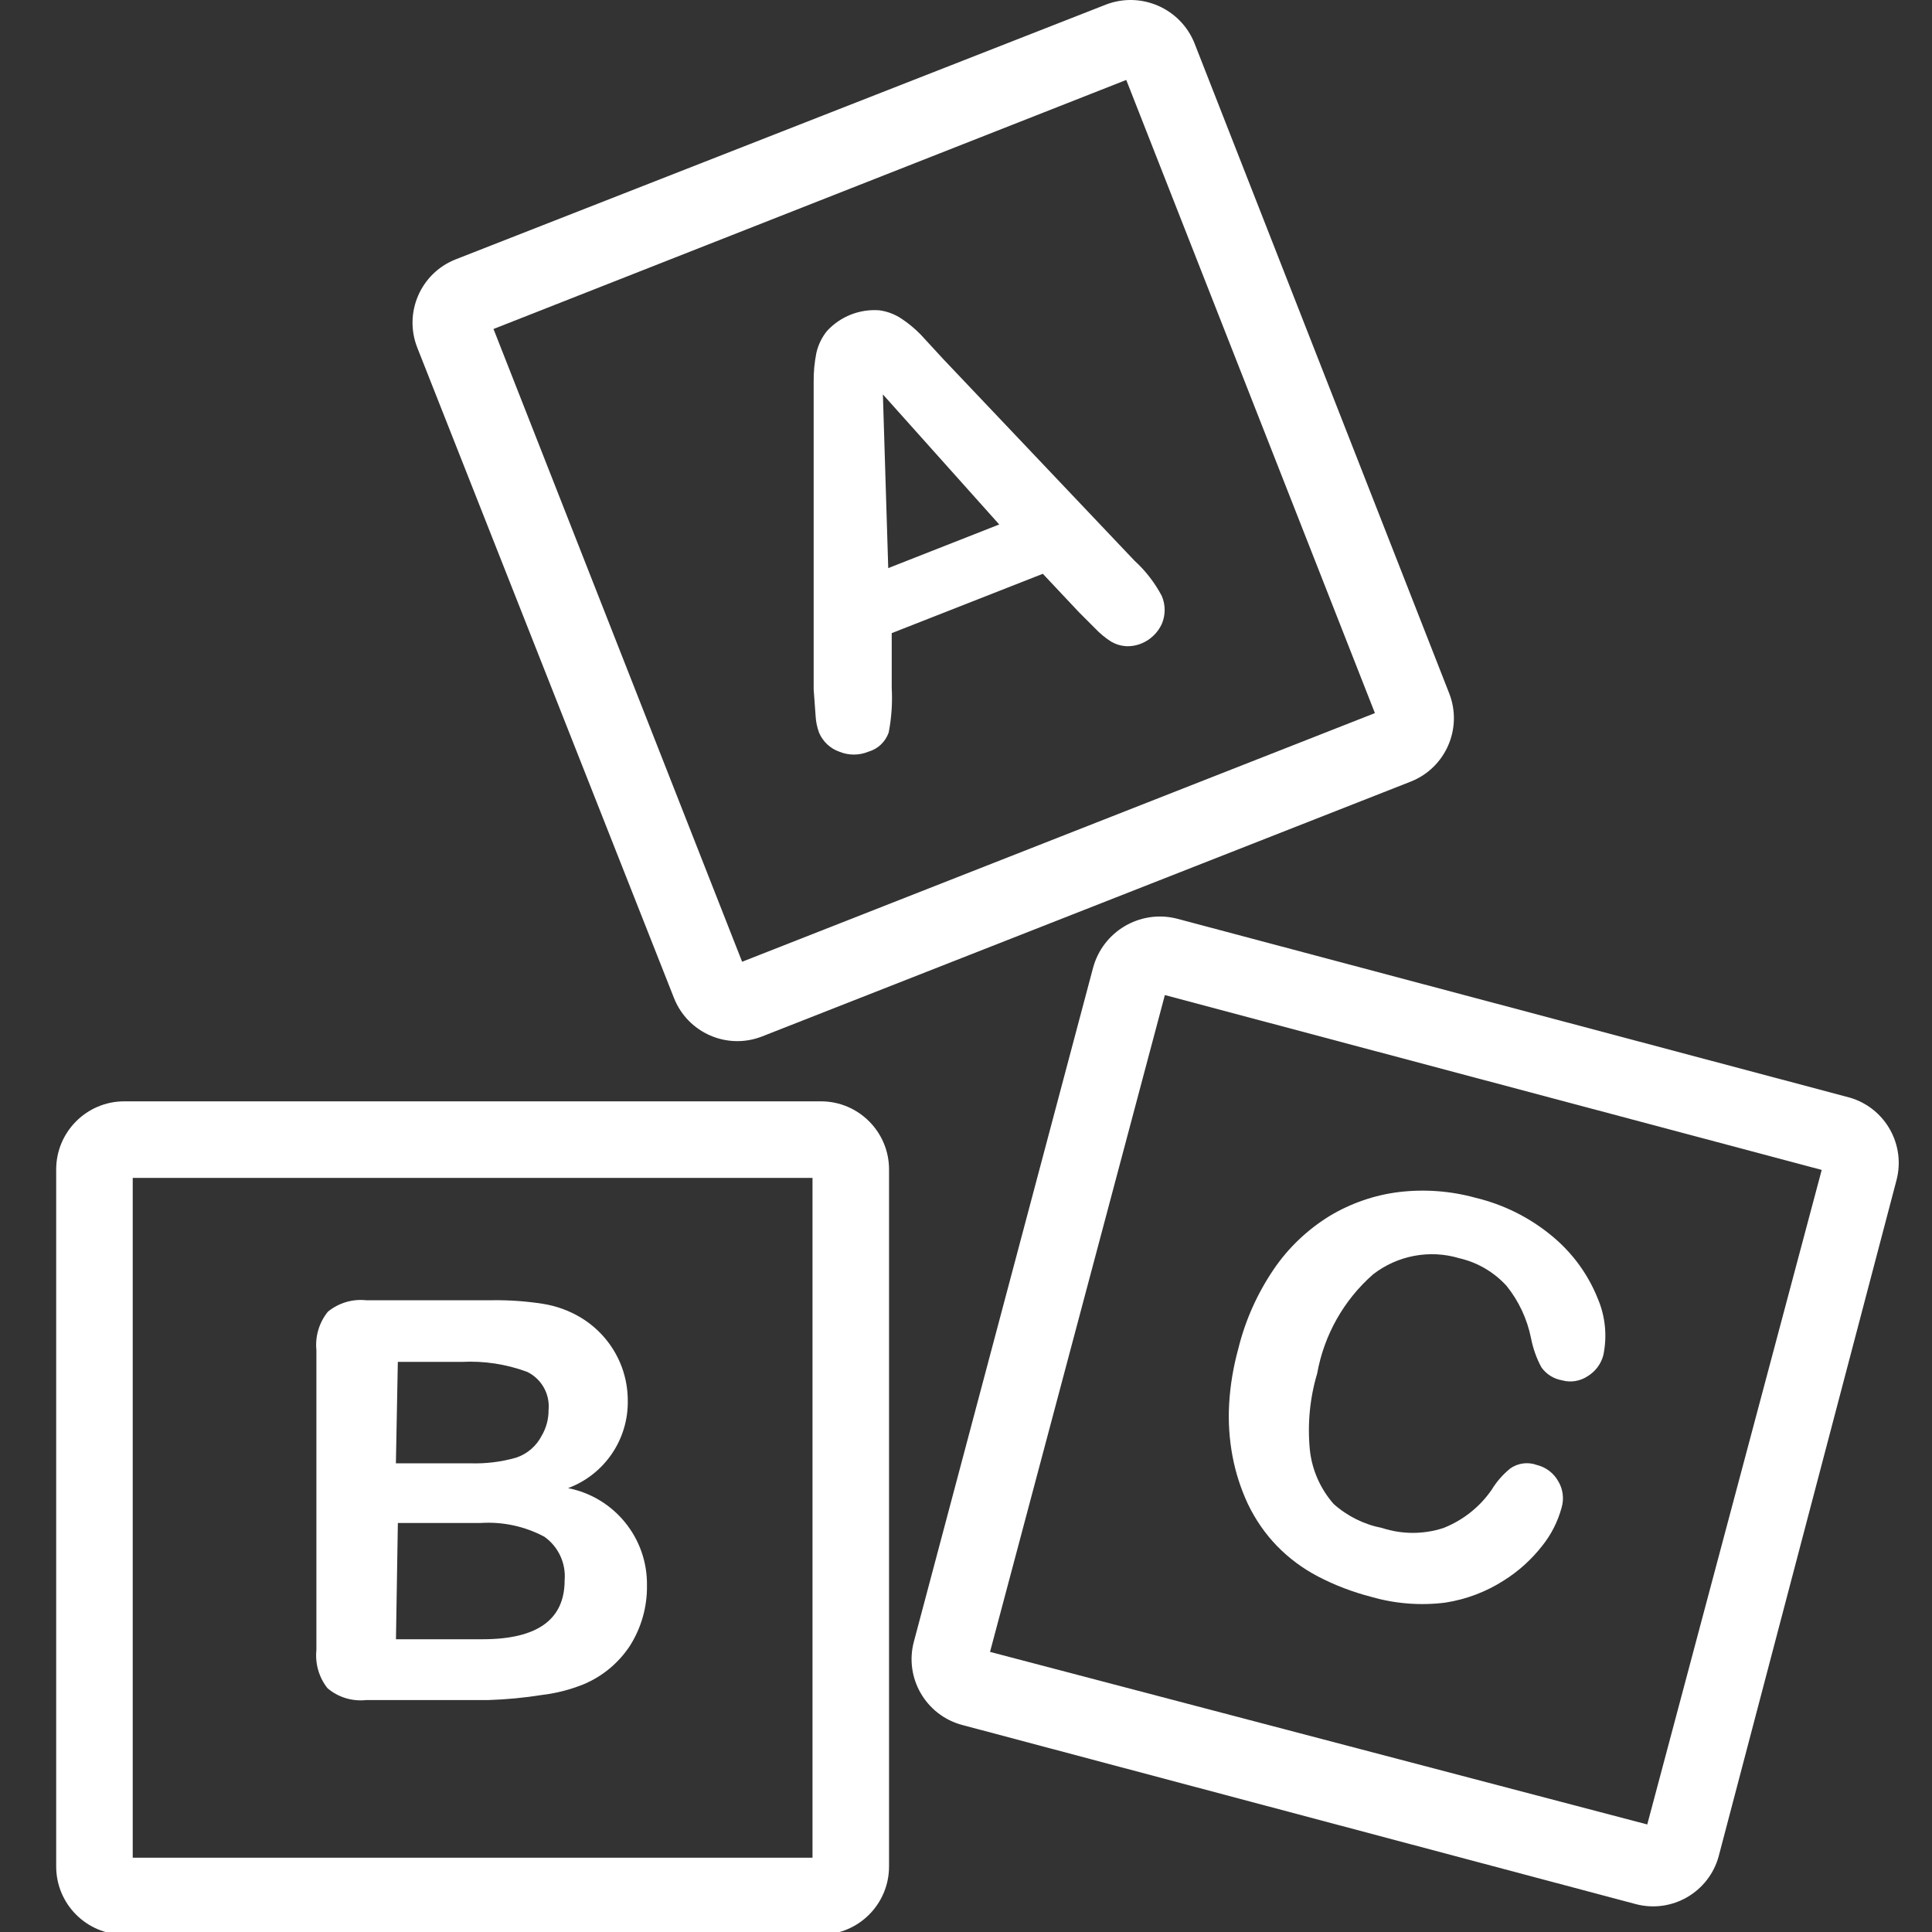 <?xml version="1.0" encoding="utf-8"?>
<!-- Generator: Adobe Illustrator 16.0.0, SVG Export Plug-In . SVG Version: 6.00 Build 0)  -->
<!DOCTYPE svg PUBLIC "-//W3C//DTD SVG 1.1//EN" "http://www.w3.org/Graphics/SVG/1.1/DTD/svg11.dtd">
<svg version="1.1" id="Layer_1" xmlns="http://www.w3.org/2000/svg" xmlns:xlink="http://www.w3.org/1999/xlink" x="0px" y="0px"
	 width="60px" height="60px" viewBox="0 0 60 60" enable-background="new 0 0 60 60" xml:space="preserve">
<rect x="0" y="0" width="60" height="60" fill="#333333" stroke="none"/>
<g>
	<g>
		<path fill="#FFFFFF" d="M45.004,21.527L37.091,1.33c-0.44-1.076-1.659-1.604-2.744-1.188L14.148,8.056
			c-1.086,0.429-1.617,1.658-1.188,2.743l7.972,20.197c0.43,1.086,1.659,1.619,2.744,1.188l20.139-7.912
			C44.9,23.841,45.433,22.613,45.004,21.527z M23.047,29.868l-7.721-19.651l19.651-7.734l7.722,19.663L23.047,29.868z"/>
	</g>
</g>
<g>
	<g>
		<path fill="#FFFFFF" d="M25.495,34.203H3.86c-1.168,0-2.115,0.949-2.115,2.115v21.646c0,1.17,0.946,2.117,2.115,2.117h21.635
			c1.167,0,2.115-0.947,2.115-2.117V36.318C27.61,35.152,26.662,34.203,25.495,34.203z M25.233,57.693H4.122V36.58h21.111V57.693z"
			/>
	</g>
</g>
<g>
	<g>
		<path fill="#FFFFFF" d="M57.442,34.086l-20.91-5.561c-1.14-0.278-2.292,0.409-2.59,1.546L28.382,50.98
			c-0.302,1.127,0.369,2.287,1.497,2.59h0.001l20.91,5.561c1.128,0.303,2.287-0.367,2.589-1.496c0,0,0,0,0-0.002l5.512-20.957
			C59.197,35.561,58.552,34.408,57.442,34.086z M51.157,56.66l-20.411-5.359l5.43-20.398l20.399,5.43L51.157,56.66z"/>
	</g>
</g>
<g>
	<g>
		<path fill="#FFFFFF" d="M36.081,18.51c-0.216-0.41-0.501-0.78-0.844-1.093l-5.94-6.262l-0.7-0.76
			c-0.178-0.183-0.372-0.346-0.584-0.487c-0.213-0.146-0.456-0.239-0.712-0.272c-0.608-0.043-1.202,0.192-1.616,0.641
			c-0.163,0.2-0.277,0.437-0.333,0.689c-0.059,0.297-0.087,0.599-0.083,0.902c0,0.345,0,0.642,0,0.891v8.649
			c0.024,0.357,0.044,0.631,0.06,0.821c0.009,0.178,0.045,0.354,0.106,0.521c0.117,0.279,0.347,0.496,0.631,0.595
			c0.289,0.119,0.614,0.119,0.903,0c0.293-0.084,0.529-0.306,0.63-0.595c0.089-0.457,0.12-0.924,0.094-1.389v-1.698l4.693-1.843
			l1.117,1.188l0.51,0.511c0.147,0.154,0.31,0.289,0.488,0.404c0.134,0.08,0.283,0.129,0.439,0.143
			c0.174,0.013,0.349-0.016,0.511-0.083c0.279-0.115,0.505-0.332,0.63-0.606C36.199,19.1,36.199,18.787,36.081,18.51z
			 M27.585,17.643l-0.166-5.394l3.613,4.039L27.585,17.643z"/>
	</g>
</g>
<g>
	<g>
		<path fill="#FFFFFF" d="M17.642,46.215c1.132-0.422,1.875-1.512,1.854-2.721c0-0.348-0.06-0.693-0.178-1.02
			c-0.118-0.324-0.291-0.627-0.511-0.893c-0.219-0.264-0.48-0.488-0.772-0.664c-0.365-0.219-0.768-0.363-1.188-0.428
			c-0.507-0.078-1.02-0.115-1.533-0.109h-3.944c-0.428-0.045-0.857,0.084-1.188,0.357c-0.27,0.334-0.398,0.762-0.356,1.189v9.313
			c-0.043,0.428,0.079,0.854,0.344,1.189c0.331,0.283,0.767,0.416,1.2,0.369h3.79c0.554-0.018,1.104-0.068,1.652-0.156
			c0.447-0.051,0.888-0.164,1.307-0.332c0.587-0.244,1.086-0.658,1.438-1.188c0.357-0.561,0.544-1.213,0.535-1.877
			C20.116,47.775,19.085,46.5,17.642,46.215z M12.355,42.295h1.984c0.691-0.037,1.383,0.07,2.032,0.309
			c0.449,0.219,0.714,0.693,0.665,1.189c0.002,0.279-0.072,0.555-0.214,0.795c-0.163,0.318-0.444,0.563-0.785,0.678
			c-0.471,0.137-0.96,0.195-1.45,0.178h-2.292L12.355,42.295z M17.535,49.08c0,1.219-0.849,1.828-2.543,1.828h-2.695l0.059-3.611
			h2.579c0.685-0.043,1.366,0.105,1.971,0.428C17.341,48.033,17.581,48.549,17.535,49.08z"/>
	</g>
</g>
<g>
	<g>
		<path fill="#FFFFFF" d="M49.613,40.311c-0.302-0.75-0.789-1.41-1.412-1.924c-0.691-0.574-1.505-0.98-2.378-1.189
			c-0.772-0.213-1.579-0.273-2.377-0.178c-0.765,0.094-1.501,0.35-2.162,0.748c-0.681,0.422-1.271,0.98-1.722,1.643
			c-0.51,0.75-0.887,1.586-1.104,2.469c-0.155,0.563-0.253,1.141-0.286,1.723c-0.031,0.547,0.005,1.092,0.106,1.629
			c0.096,0.508,0.256,1.002,0.475,1.473c0.231,0.482,0.535,0.924,0.905,1.307c0.367,0.377,0.792,0.693,1.257,0.938
			c0.532,0.279,1.096,0.494,1.675,0.643c0.745,0.215,1.526,0.275,2.295,0.178c0.647-0.1,1.267-0.334,1.818-0.688
			c0.453-0.283,0.856-0.648,1.187-1.07c0.282-0.35,0.488-0.756,0.606-1.188c0.083-0.279,0.045-0.582-0.107-0.83
			c-0.143-0.252-0.383-0.432-0.664-0.5c-0.275-0.1-0.58-0.059-0.82,0.107c-0.229,0.188-0.427,0.41-0.58,0.664
			c-0.371,0.537-0.893,0.949-1.499,1.188c-0.618,0.201-1.282,0.201-1.901,0c-0.56-0.109-1.082-0.367-1.509-0.748
			c-0.411-0.471-0.67-1.053-0.737-1.676c-0.078-0.797-0.003-1.605,0.227-2.375c0.213-1.193,0.825-2.279,1.735-3.078
			c0.76-0.59,1.763-0.779,2.685-0.5c0.564,0.131,1.072,0.43,1.462,0.857c0.38,0.473,0.641,1.031,0.76,1.629
			c0.062,0.314,0.168,0.617,0.321,0.9c0.152,0.215,0.382,0.359,0.642,0.404c0.271,0.076,0.563,0.027,0.797-0.129
			c0.24-0.148,0.416-0.381,0.486-0.656C49.917,41.486,49.855,40.869,49.613,40.311z"/>
	</g>
</g>
</svg>
